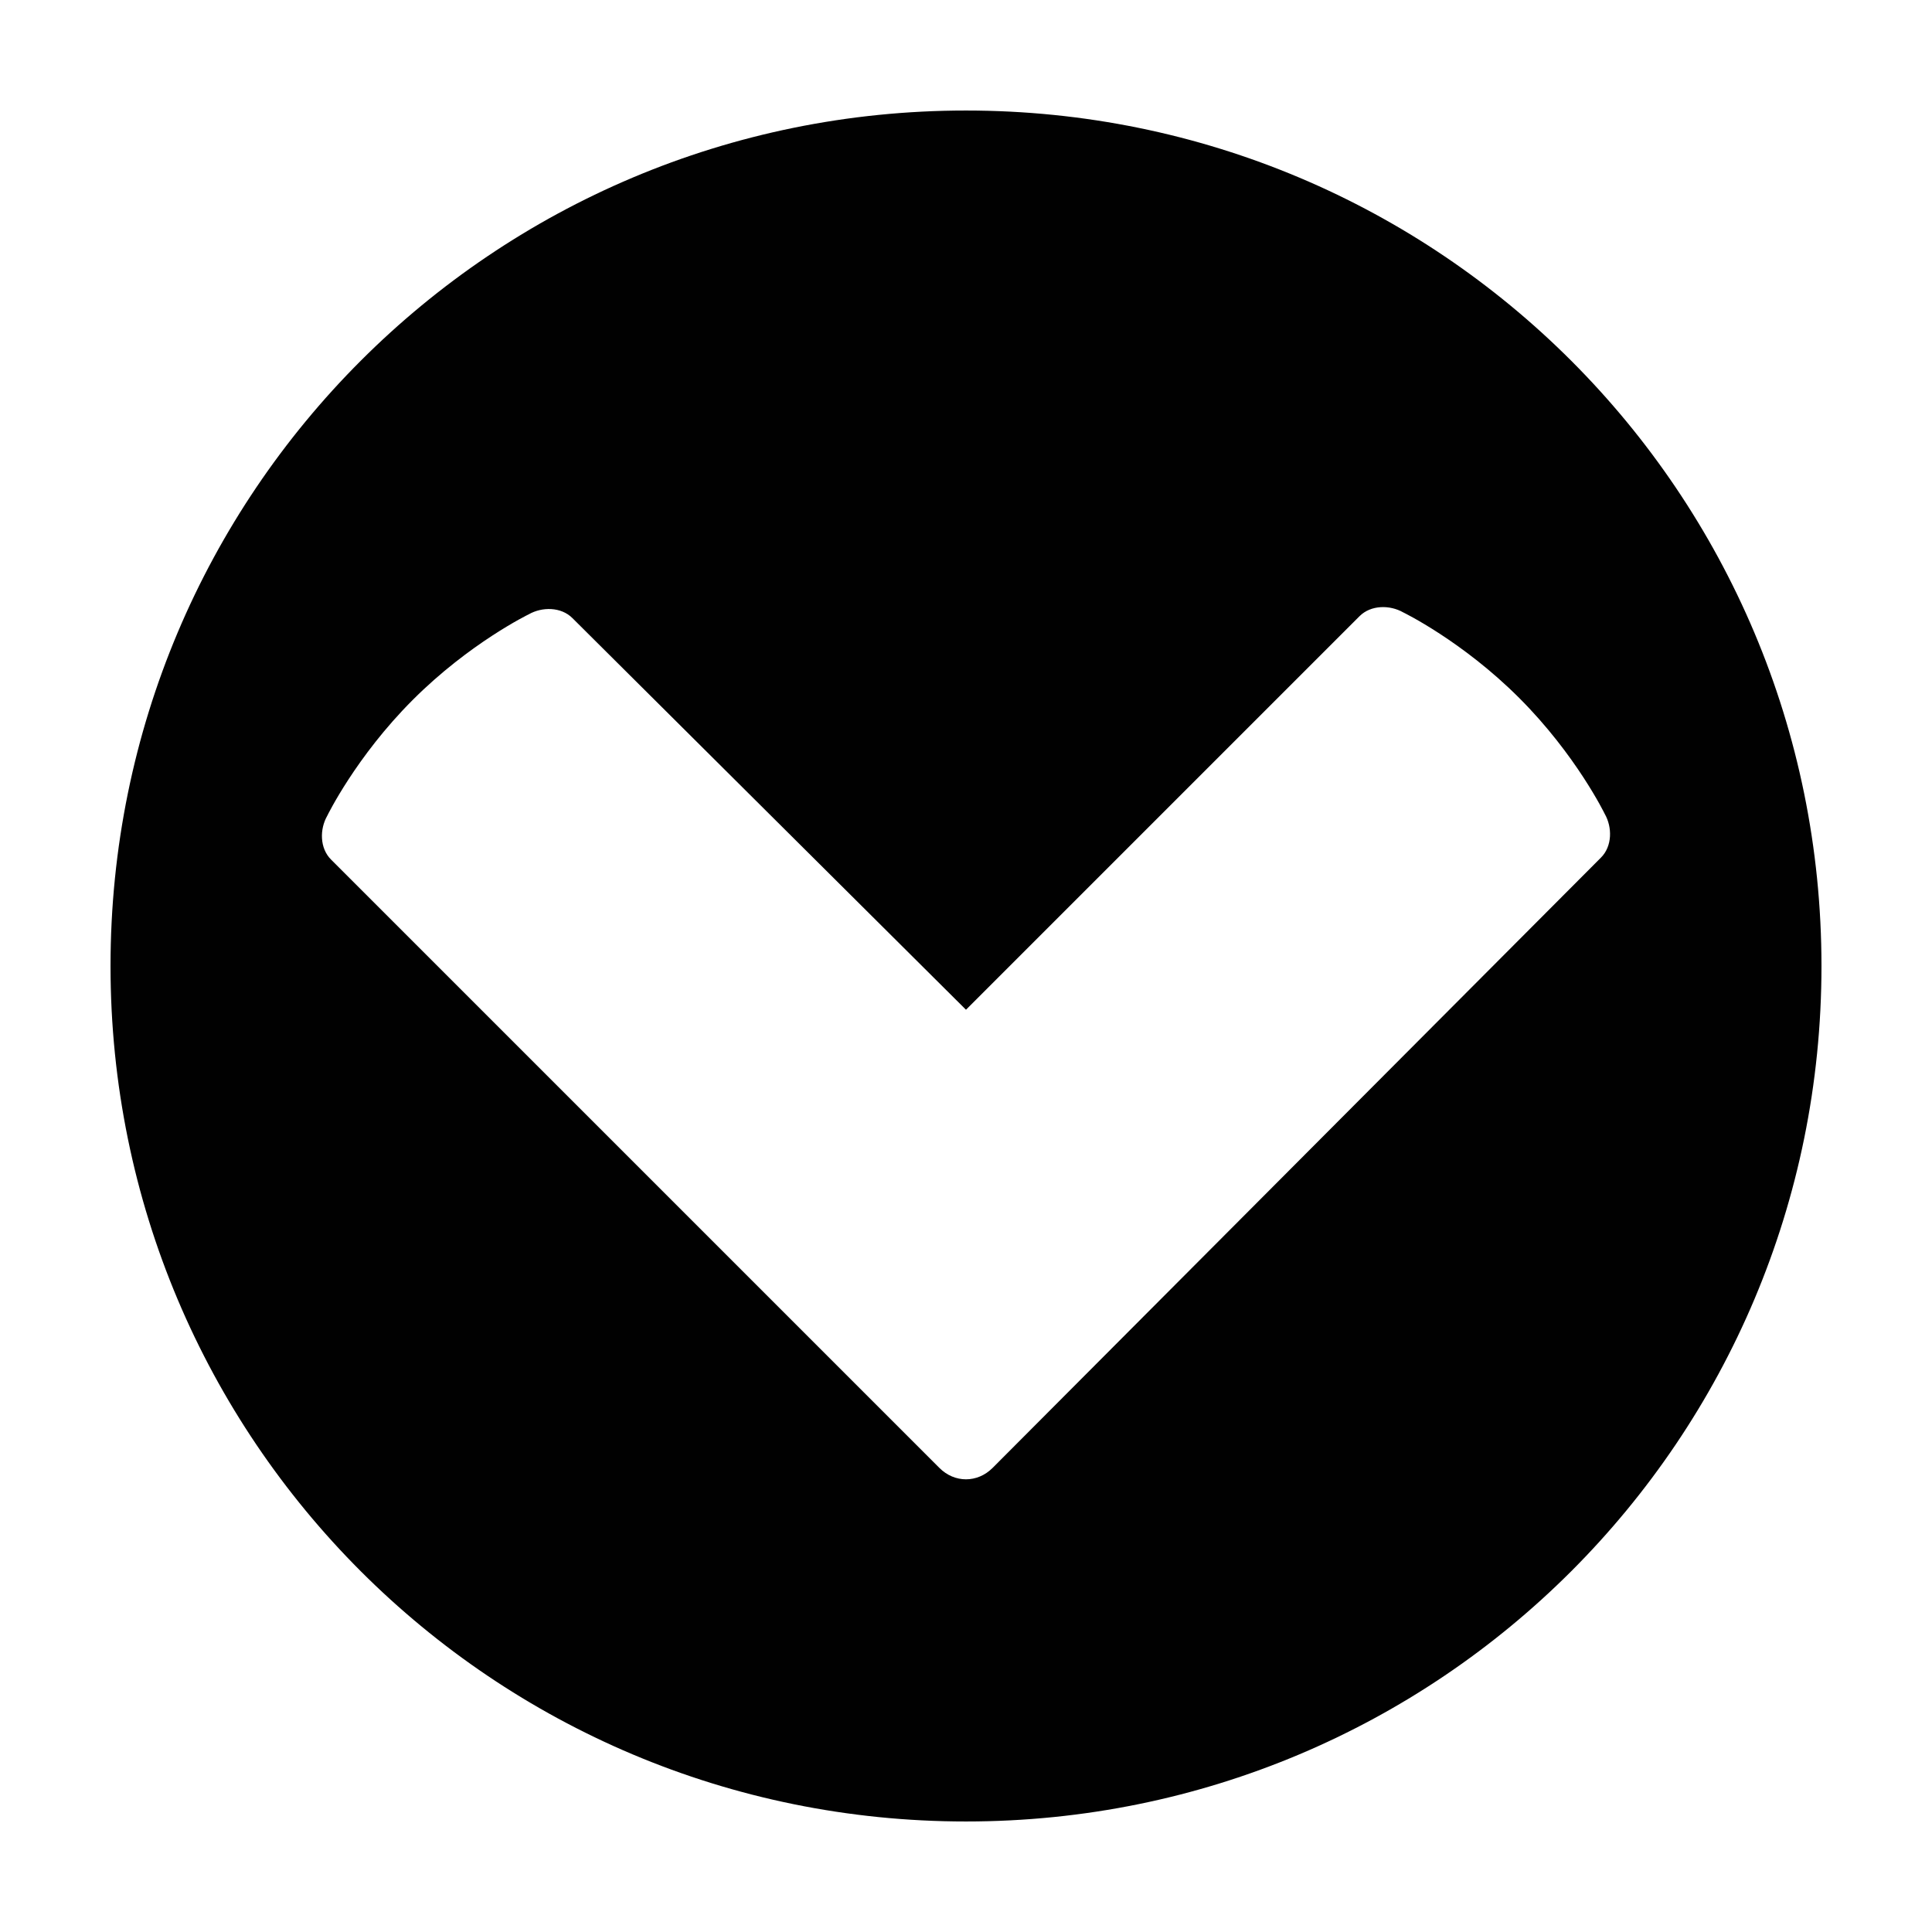 <?xml version="1.0" encoding="UTF-8"?>
<!-- Uploaded to: SVG Repo, www.svgrepo.com, Generator: SVG Repo Mixer Tools -->
<svg width="800px" height="800px" version="1.1" viewBox="144 144 512 512" xmlns="http://www.w3.org/2000/svg">
 <path d="m400 173.29c-125.45 0-226.71 101.27-226.71 226.71s101.27 226.71 226.71 226.71 226.71-101.27 226.71-226.71c-0.004-125.45-101.27-226.71-226.71-226.71zm7.051 359.72c-4.031 4.031-10.078 4.031-14.105 0l-161.22-161.22c-3.023-3.023-3.023-8.062-1.008-11.586 0 0 7.559-15.617 22.672-30.73s30.73-22.672 30.73-22.672c3.527-2.016 8.566-2.016 11.586 1.008l104.29 103.78 104.29-104.29c3.023-3.023 8.062-3.023 11.586-1.008 0 0 15.617 7.559 30.73 22.672 15.113 15.113 22.672 30.73 22.672 30.73 2.016 3.527 2.016 8.566-1.008 11.586z" fill="#010101"/>
</svg>